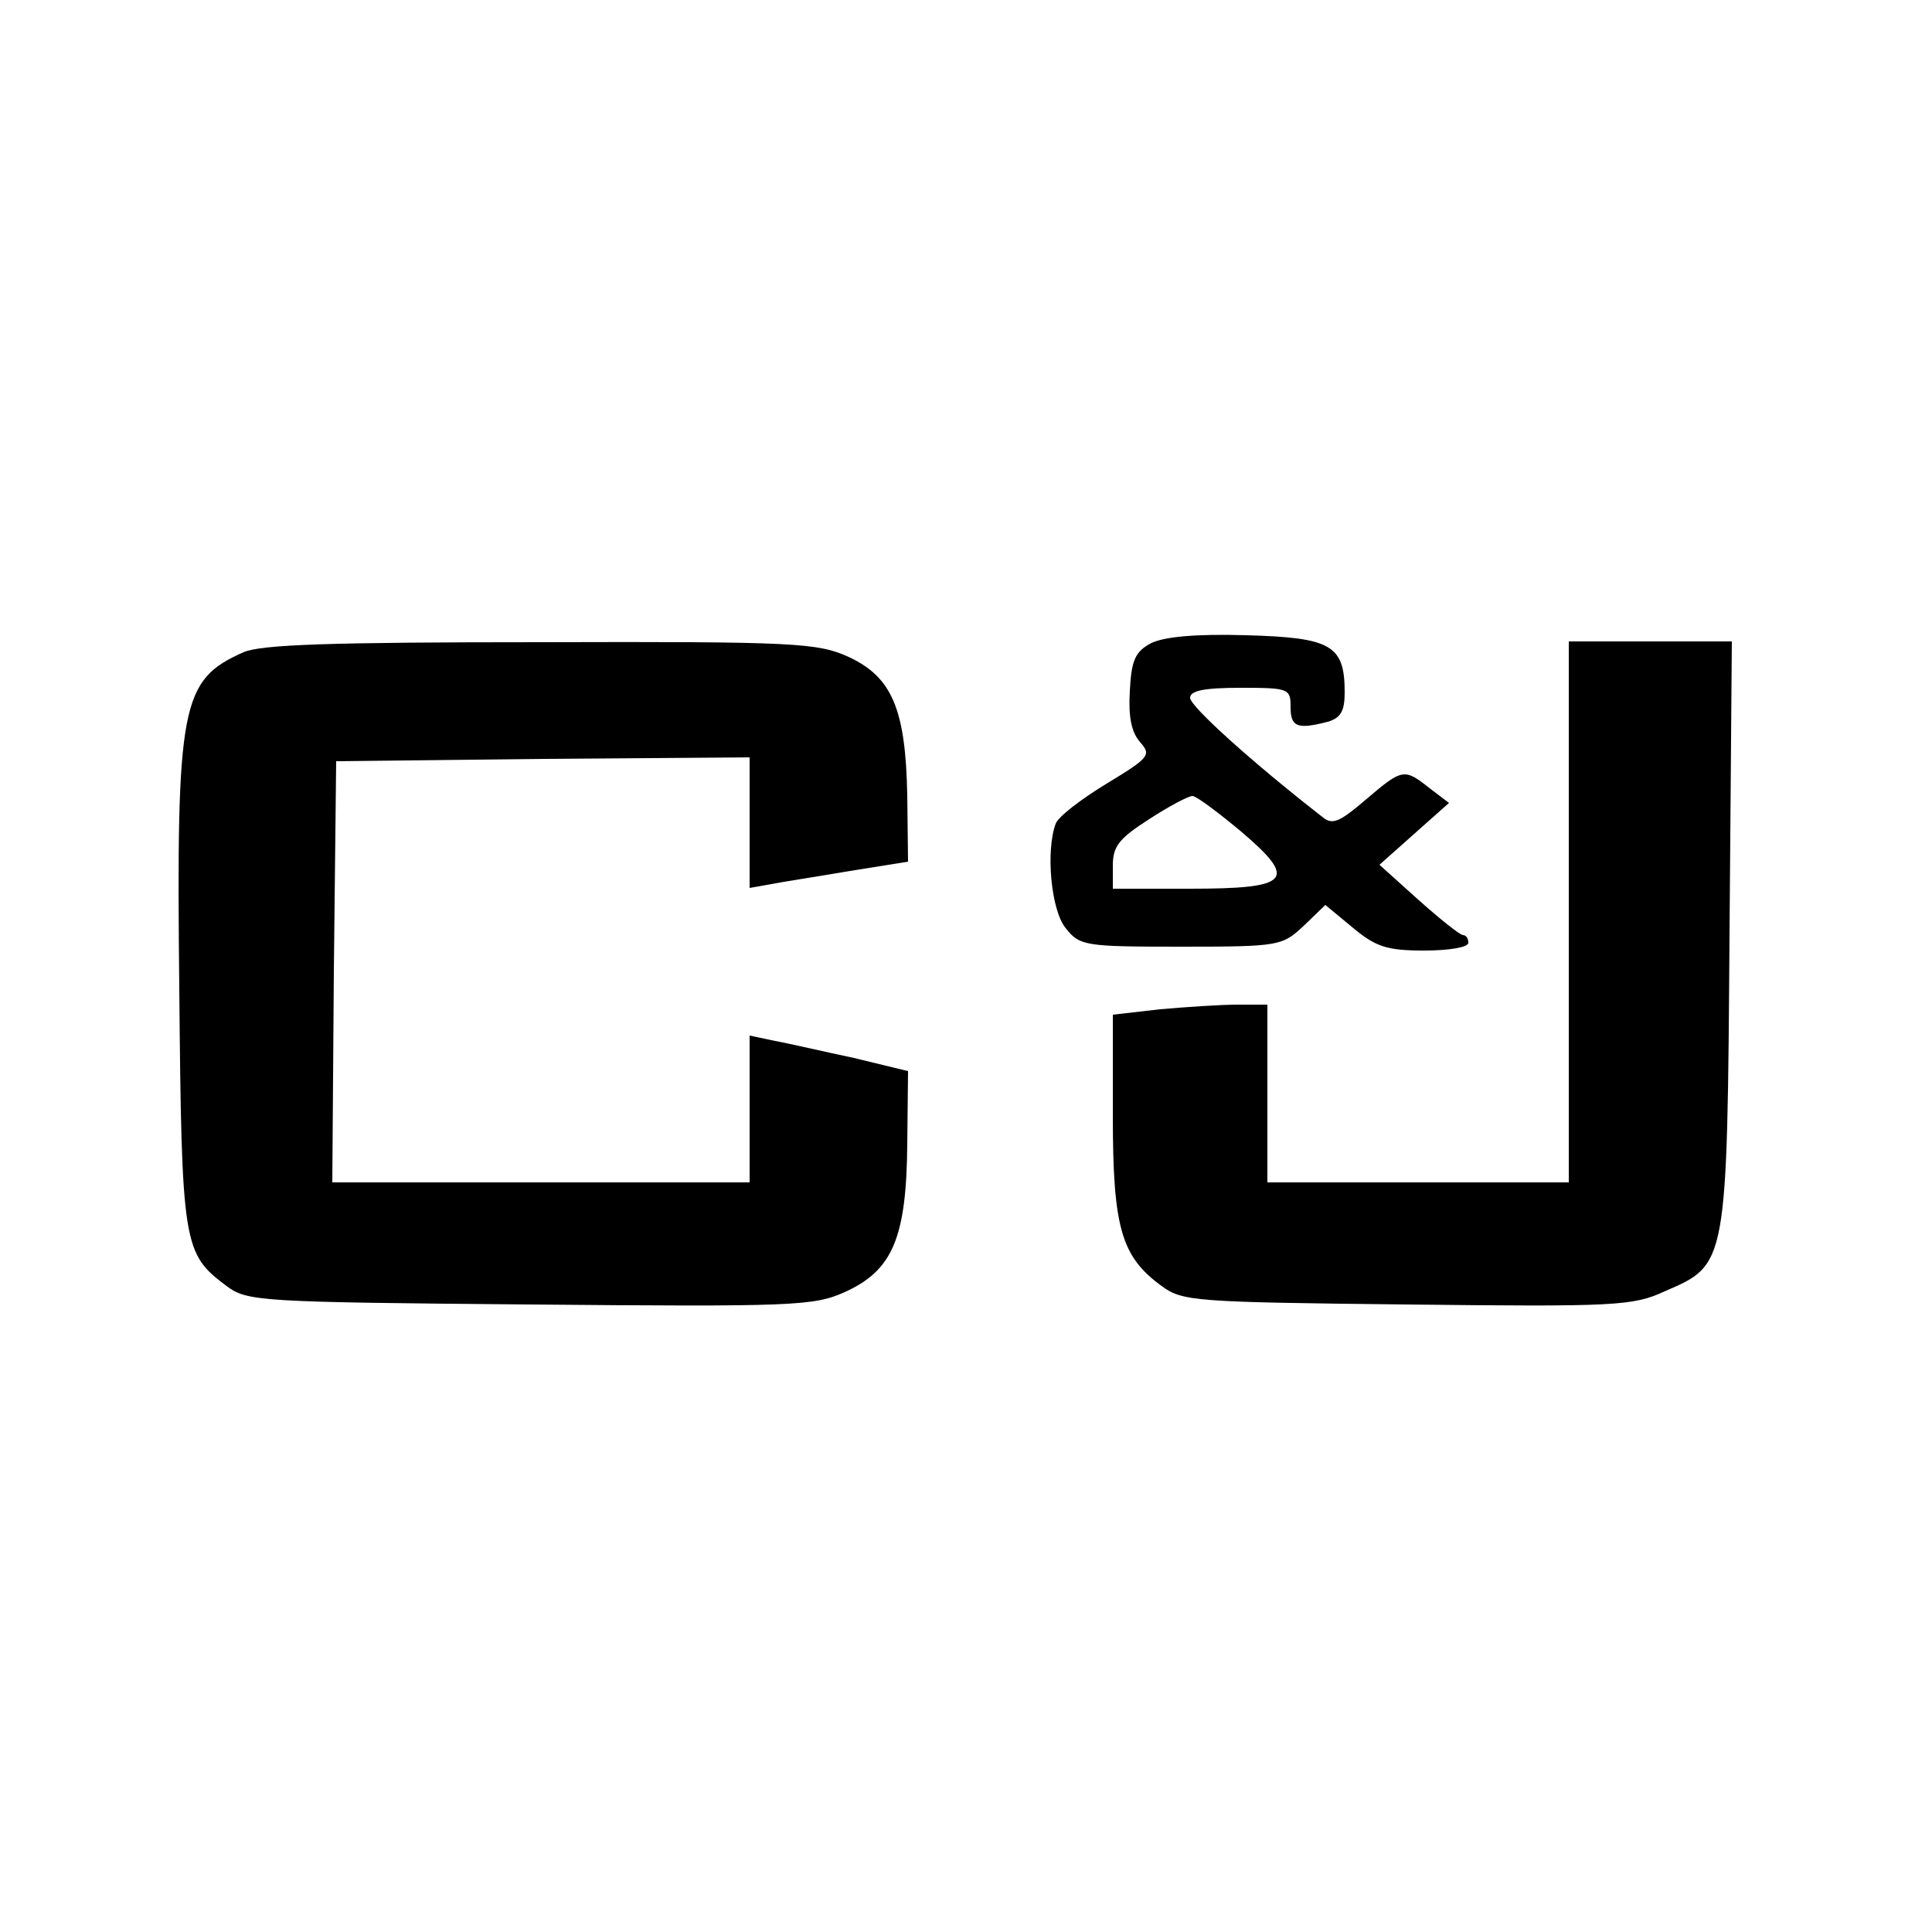 <?xml version="1.0" standalone="no"?>
<!DOCTYPE svg PUBLIC "-//W3C//DTD SVG 20010904//EN"
 "http://www.w3.org/TR/2001/REC-SVG-20010904/DTD/svg10.dtd">
<svg version="1.0" xmlns="http://www.w3.org/2000/svg"
 width="250pt" height="250pt" viewBox="0 0 250 250"
 preserveAspectRatio="xMidYMid meet">
<g transform="translate(0,250) scale(0.1,-0.1)"
fill="#000000" stroke="none">
<path d="M1490 1668 c-21 -11 -26 -22 -28 -62 -2 -34 2 -53 13 -66 15 -17 13
-20 -43 -54 -33 -20 -63 -43 -66 -52 -13 -35 -6 -112 13 -135 18 -23 25 -24
149 -24 128 0 131 1 159 27 l28 27 35 -29 c30 -25 44 -30 93 -30 31 0 57 4 57
10 0 6 -3 10 -7 10 -5 1 -30 21 -58 46 l-50 45 45 40 45 40 -25 19 c-33 26
-35 26 -83 -15 -34 -29 -43 -33 -56 -22 -90 70 -171 143 -171 154 0 9 17 13
65 13 63 0 65 -1 65 -25 0 -26 9 -29 48 -19 17 5 22 14 22 38 0 61 -17 71
-127 74 -66 2 -106 -2 -123 -10z m116 -244 c74 -63 64 -74 -67 -74 l-99 0 0
30 c0 25 8 35 47 60 26 17 51 30 56 30 5 0 33 -21 63 -46z"/>
<path d="M315 1656 c-81 -36 -87 -67 -83 -436 3 -332 5 -342 61 -384 27 -20
41 -21 393 -24 340 -3 367 -2 407 16 62 28 80 70 81 192 l1 94 -70 17 c-38 8
-85 19 -102 22 l-33 7 0 -95 0 -95 -270 0 -270 0 2 273 3 272 268 3 267 2 0
-85 0 -84 28 5 c15 3 61 10 102 17 l75 12 -1 85 c-2 113 -20 154 -76 180 -40
18 -67 20 -398 19 -273 0 -362 -3 -385 -13z"/>
<path d="M2030 1320 l0 -350 -195 0 -195 0 0 115 0 115 -39 0 c-21 0 -66 -3
-100 -6 l-61 -7 0 -131 c0 -145 11 -182 63 -220 27 -20 43 -21 317 -24 270 -3
293 -2 334 17 81 35 81 32 84 464 l3 377 -105 0 -106 0 0 -350z"/>
</g>
</svg>
